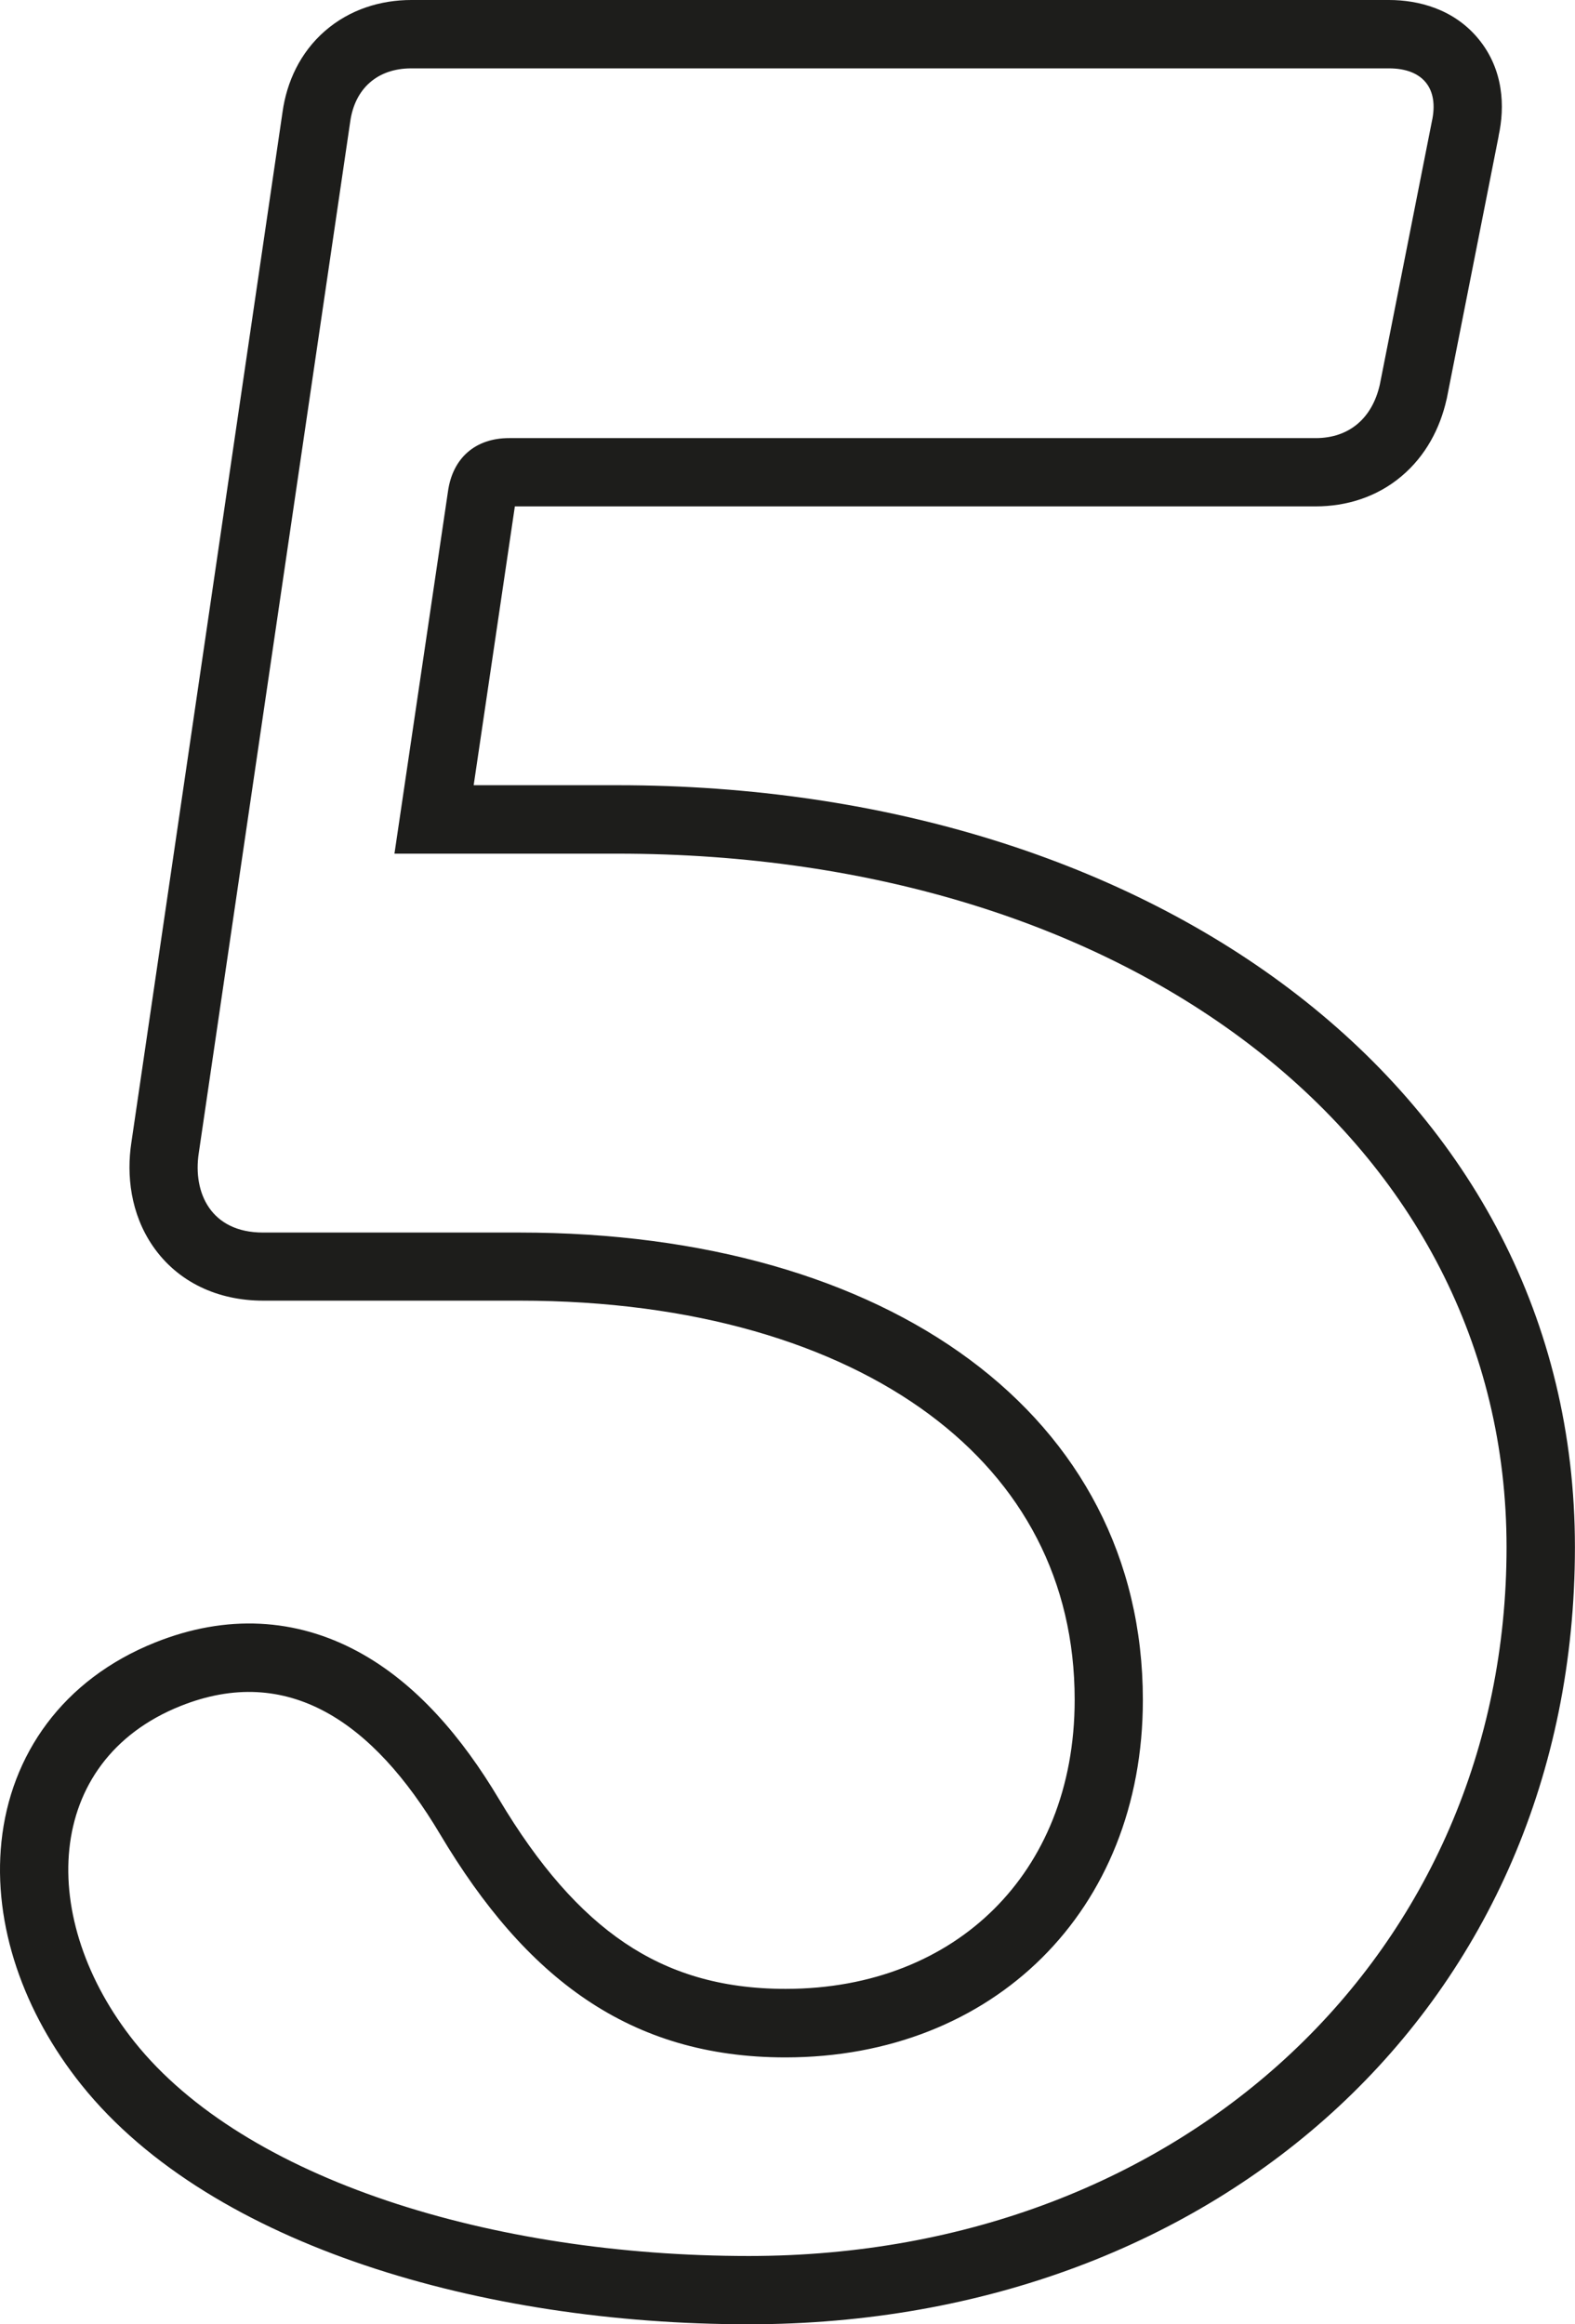 <?xml version="1.0" encoding="UTF-8"?>
<svg id="Layer_2" data-name="Layer 2" xmlns="http://www.w3.org/2000/svg" viewBox="0 0 184.31 272">
  <defs>
    <style>
      .cls-1 {
        fill: #1d1d1b;
        fill-rule: evenodd;
      }
    </style>
  </defs>
  <g id="Layer_1-2" data-name="Layer 1">
    <path class="cls-1" d="M175.38,15.9l-6.08,30.77-.03.11c-.75,3.32-2.41,6.55-5.26,8.95-2.89,2.44-6.44,3.53-10.05,3.53H60.25l-4.82,32.63h16.83c62.88,0,112.04,35.81,112.04,89.16s-41.52,90.95-96.67,90.95c-15.76,0-31.39-2.34-44.92-6.9-13.42-4.52-25.45-11.46-33.19-21.13C2.77,235.53-.85,225.27.17,215.52c1.06-10.14,7.14-18.97,17.99-23.31,8.37-3.35,16.49-2.84,23.71,1.06,6.84,3.69,12.22,10.06,16.53,17.29,4.64,7.78,9.44,13.26,14.71,16.81,5.15,3.47,11.17,5.38,18.82,5.38,10.23,0,18.6-3.58,24.39-9.34,5.79-5.75,9.44-14.11,9.44-24.49,0-13.96-6.11-25.31-17.01-33.4-11.1-8.24-27.52-13.31-47.93-13.31h-30.03c-5.3,0-9.98-2.16-12.88-6.35-2.66-3.85-3.11-8.38-2.54-12.13L33.06,13.13c.49-3.54,2.06-6.97,4.96-9.5,2.92-2.54,6.54-3.63,10.11-3.63h114.41c3.41,0,7.61,1.03,10.52,4.61,2.9,3.57,3.06,7.88,2.31,11.29ZM161.47,45.01c-.89,3.93-3.58,6.26-7.51,6.26H59.57c-3.93,0-6.61,2.32-7.15,6.26l-6.26,42.37h26.1c60.42,0,104.04,33.97,104.04,81.16s-37.54,82.95-88.67,82.95c-30.03,0-58.99-8.94-71.87-25.03-11.44-14.3-10.73-32.89,5.36-39.33,12.51-5.01,22.53,1.79,30.39,15.02,10.01,16.8,22.17,26.1,40.4,26.1,24.31,0,41.83-17.16,41.83-41.83,0-33.25-29.68-54.7-72.94-54.7h-30.03c-6.08,0-8.22-4.65-7.51-9.3L40.98,14.26c.54-3.93,3.22-6.26,7.15-6.26h114.41c3.93,0,5.9,2.32,5.01,6.26l-6.08,30.75Z"/>
  </g>
</svg>